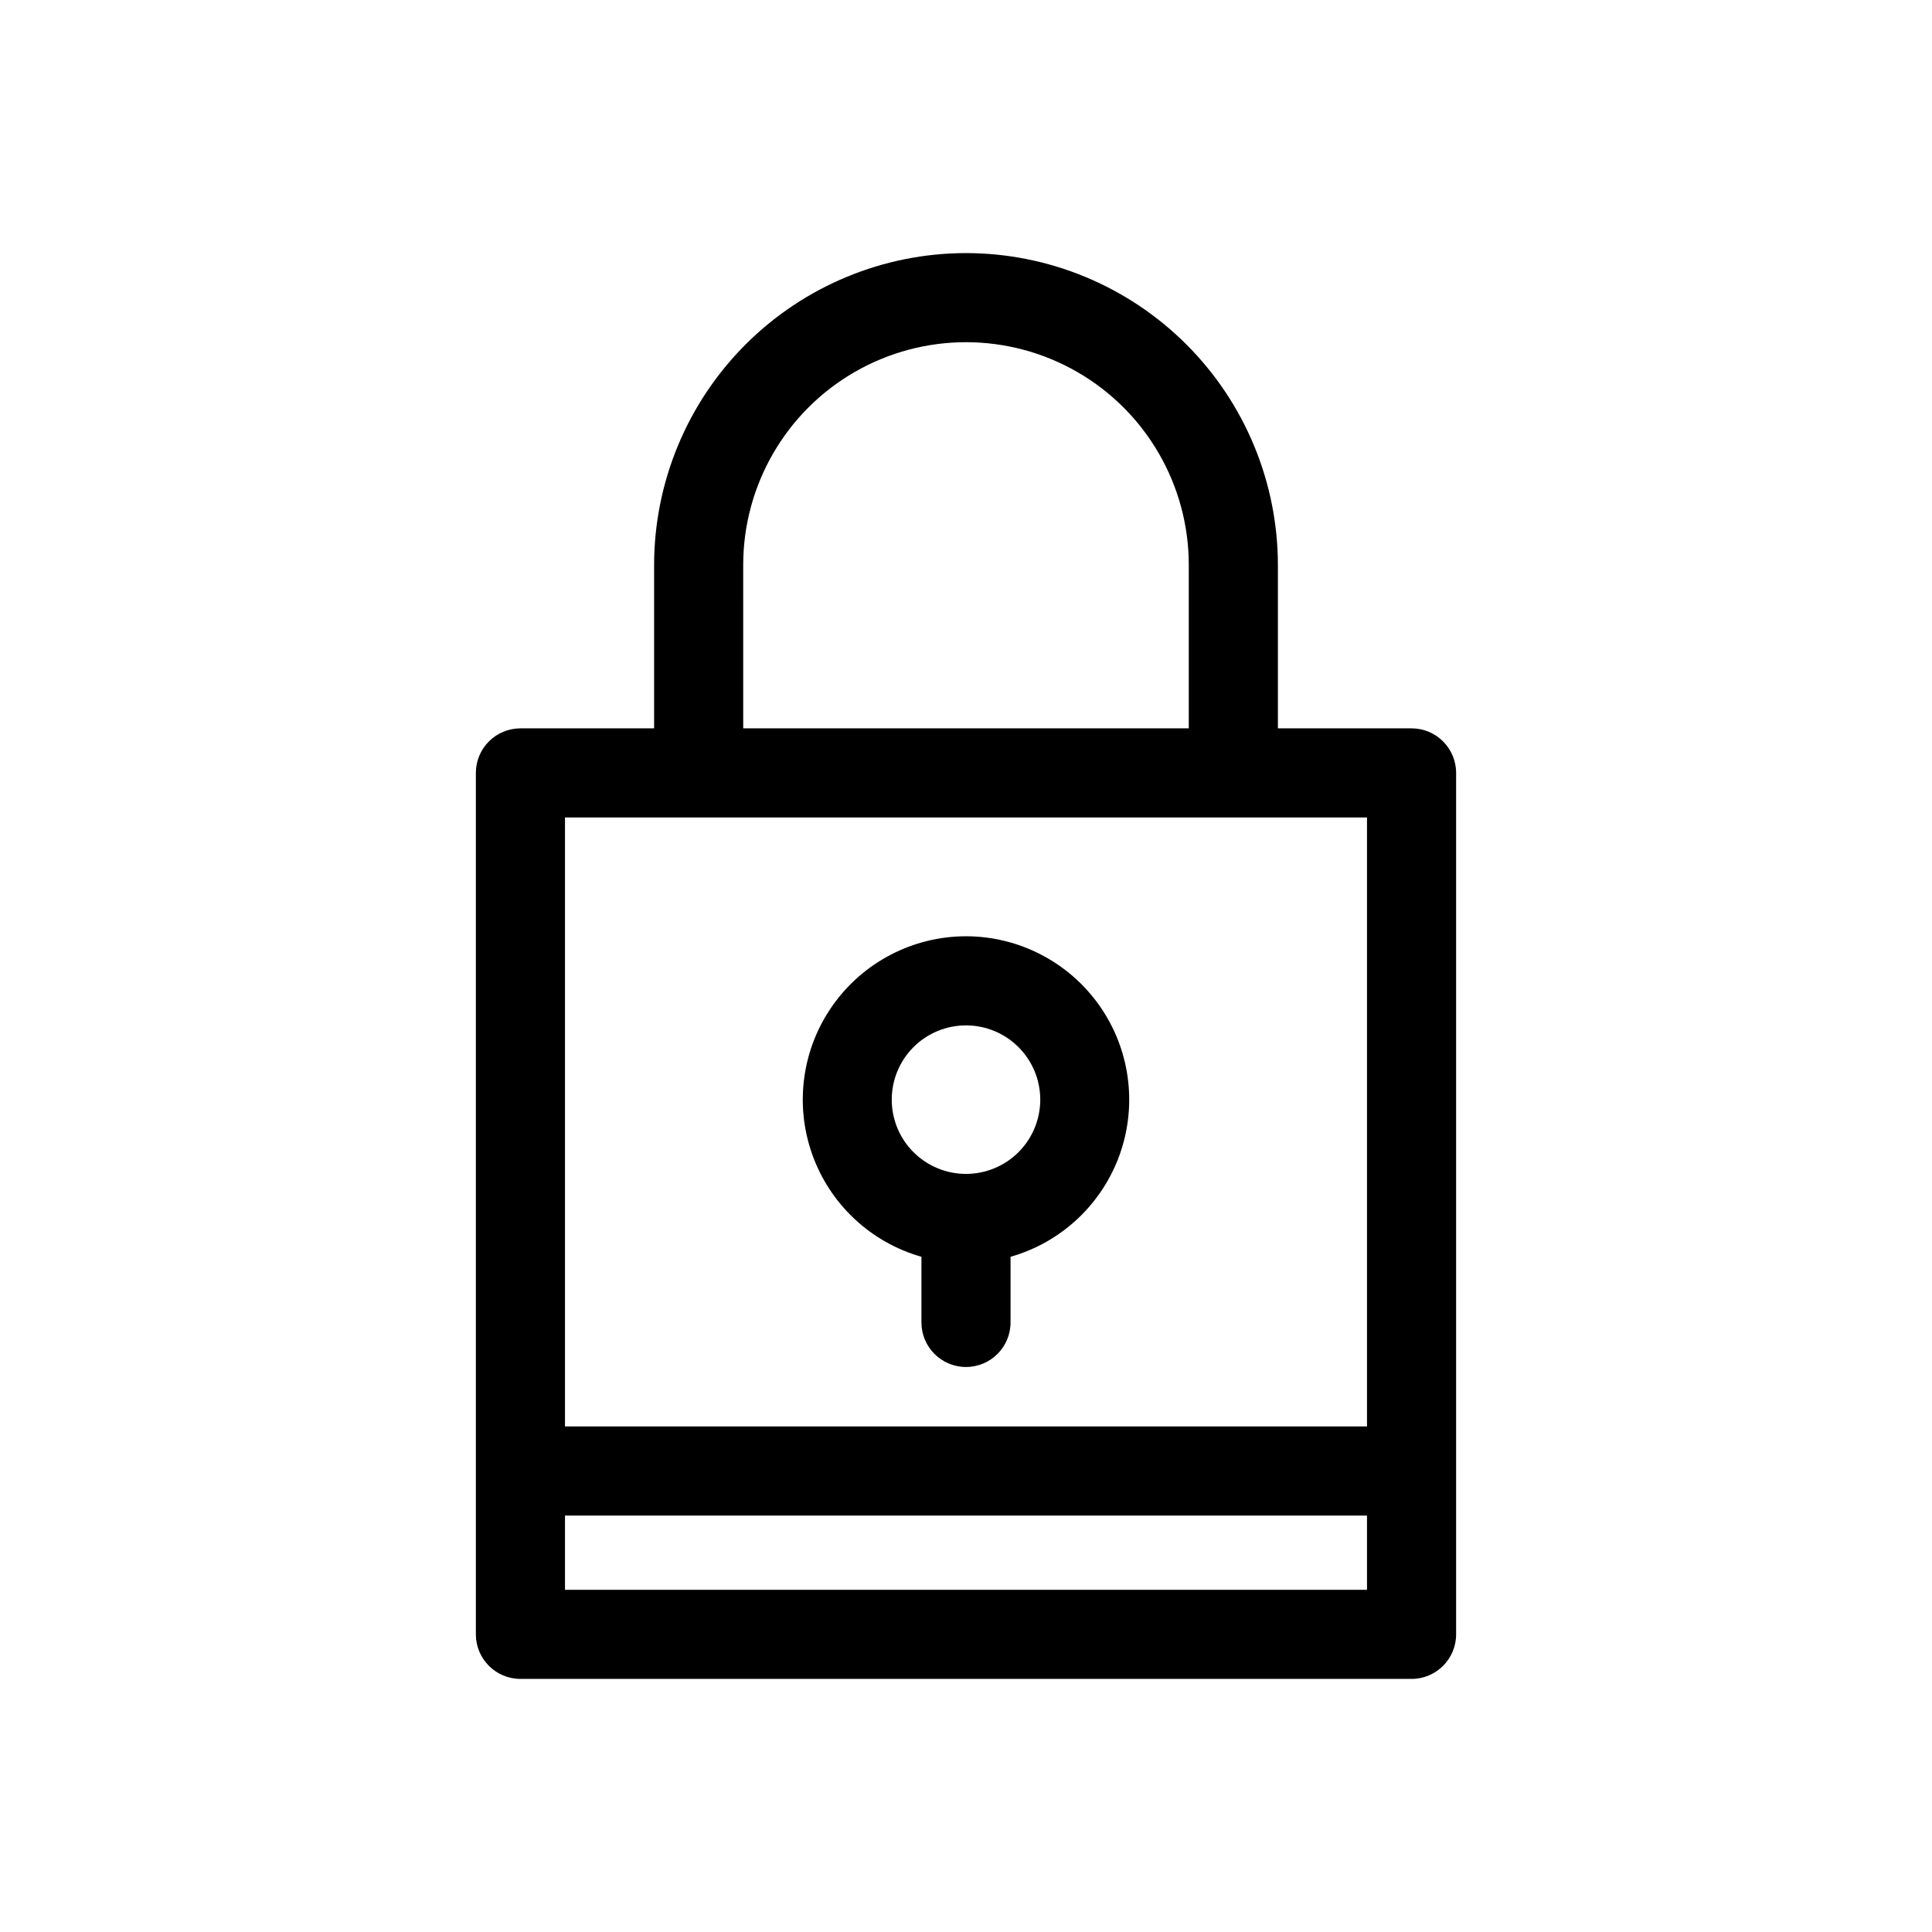 <?xml version="1.0" encoding="UTF-8"?>
<!-- Uploaded to: SVG Repo, www.svgrepo.com, Generator: SVG Repo Mixer Tools -->
<svg fill="#000000" width="800px" height="800px" version="1.1" viewBox="144 144 512 512" xmlns="http://www.w3.org/2000/svg">
 <g>
  <path d="m400 392.12c-14.043 0.016-27.207 6.84-35.312 18.305-8.109 11.465-10.148 26.152-5.477 39.395 4.668 13.242 15.473 23.398 28.98 27.242v17.395c0 6.523 5.285 11.809 11.809 11.809 6.519 0 11.805-5.285 11.805-11.809v-17.395c13.508-3.844 24.312-14 28.984-27.242 4.668-13.242 2.629-27.93-5.477-39.395-8.109-11.465-21.273-18.289-35.312-18.305zm0 62.977c-5.223 0-10.227-2.074-13.918-5.762-3.691-3.691-5.762-8.699-5.762-13.918s2.07-10.223 5.762-13.914c3.691-3.691 8.695-5.766 13.918-5.766 5.219 0 10.223 2.074 13.914 5.766 3.691 3.691 5.766 8.695 5.766 13.914s-2.074 10.227-5.766 13.918c-3.691 3.688-8.695 5.762-13.914 5.762z"/>
  <path d="m400 211.07c-21.918 0.02-42.93 8.734-58.426 24.23-15.496 15.5-24.211 36.512-24.23 58.426v43.297h-35.426c-6.519 0-11.809 5.285-11.809 11.809v228.29-0.004c0 6.523 5.289 11.809 11.809 11.809h236.16c6.523 0 11.809-5.285 11.809-11.809v-228.29 0.004c0-6.523-5.285-11.809-11.809-11.809h-35.422v-43.297c-0.023-21.914-8.738-42.926-24.234-58.426-15.496-15.496-36.508-24.211-58.422-24.23zm-59.043 82.656c0-21.094 11.254-40.586 29.52-51.129 18.27-10.547 40.773-10.547 59.043 0 18.266 10.543 29.52 30.035 29.52 51.129v43.297h-118.08zm-47.23 271.59v-19.68h212.54v19.68zm212.54-43.297h-212.54v-161.38h212.54z"/>
 </g>
</svg>